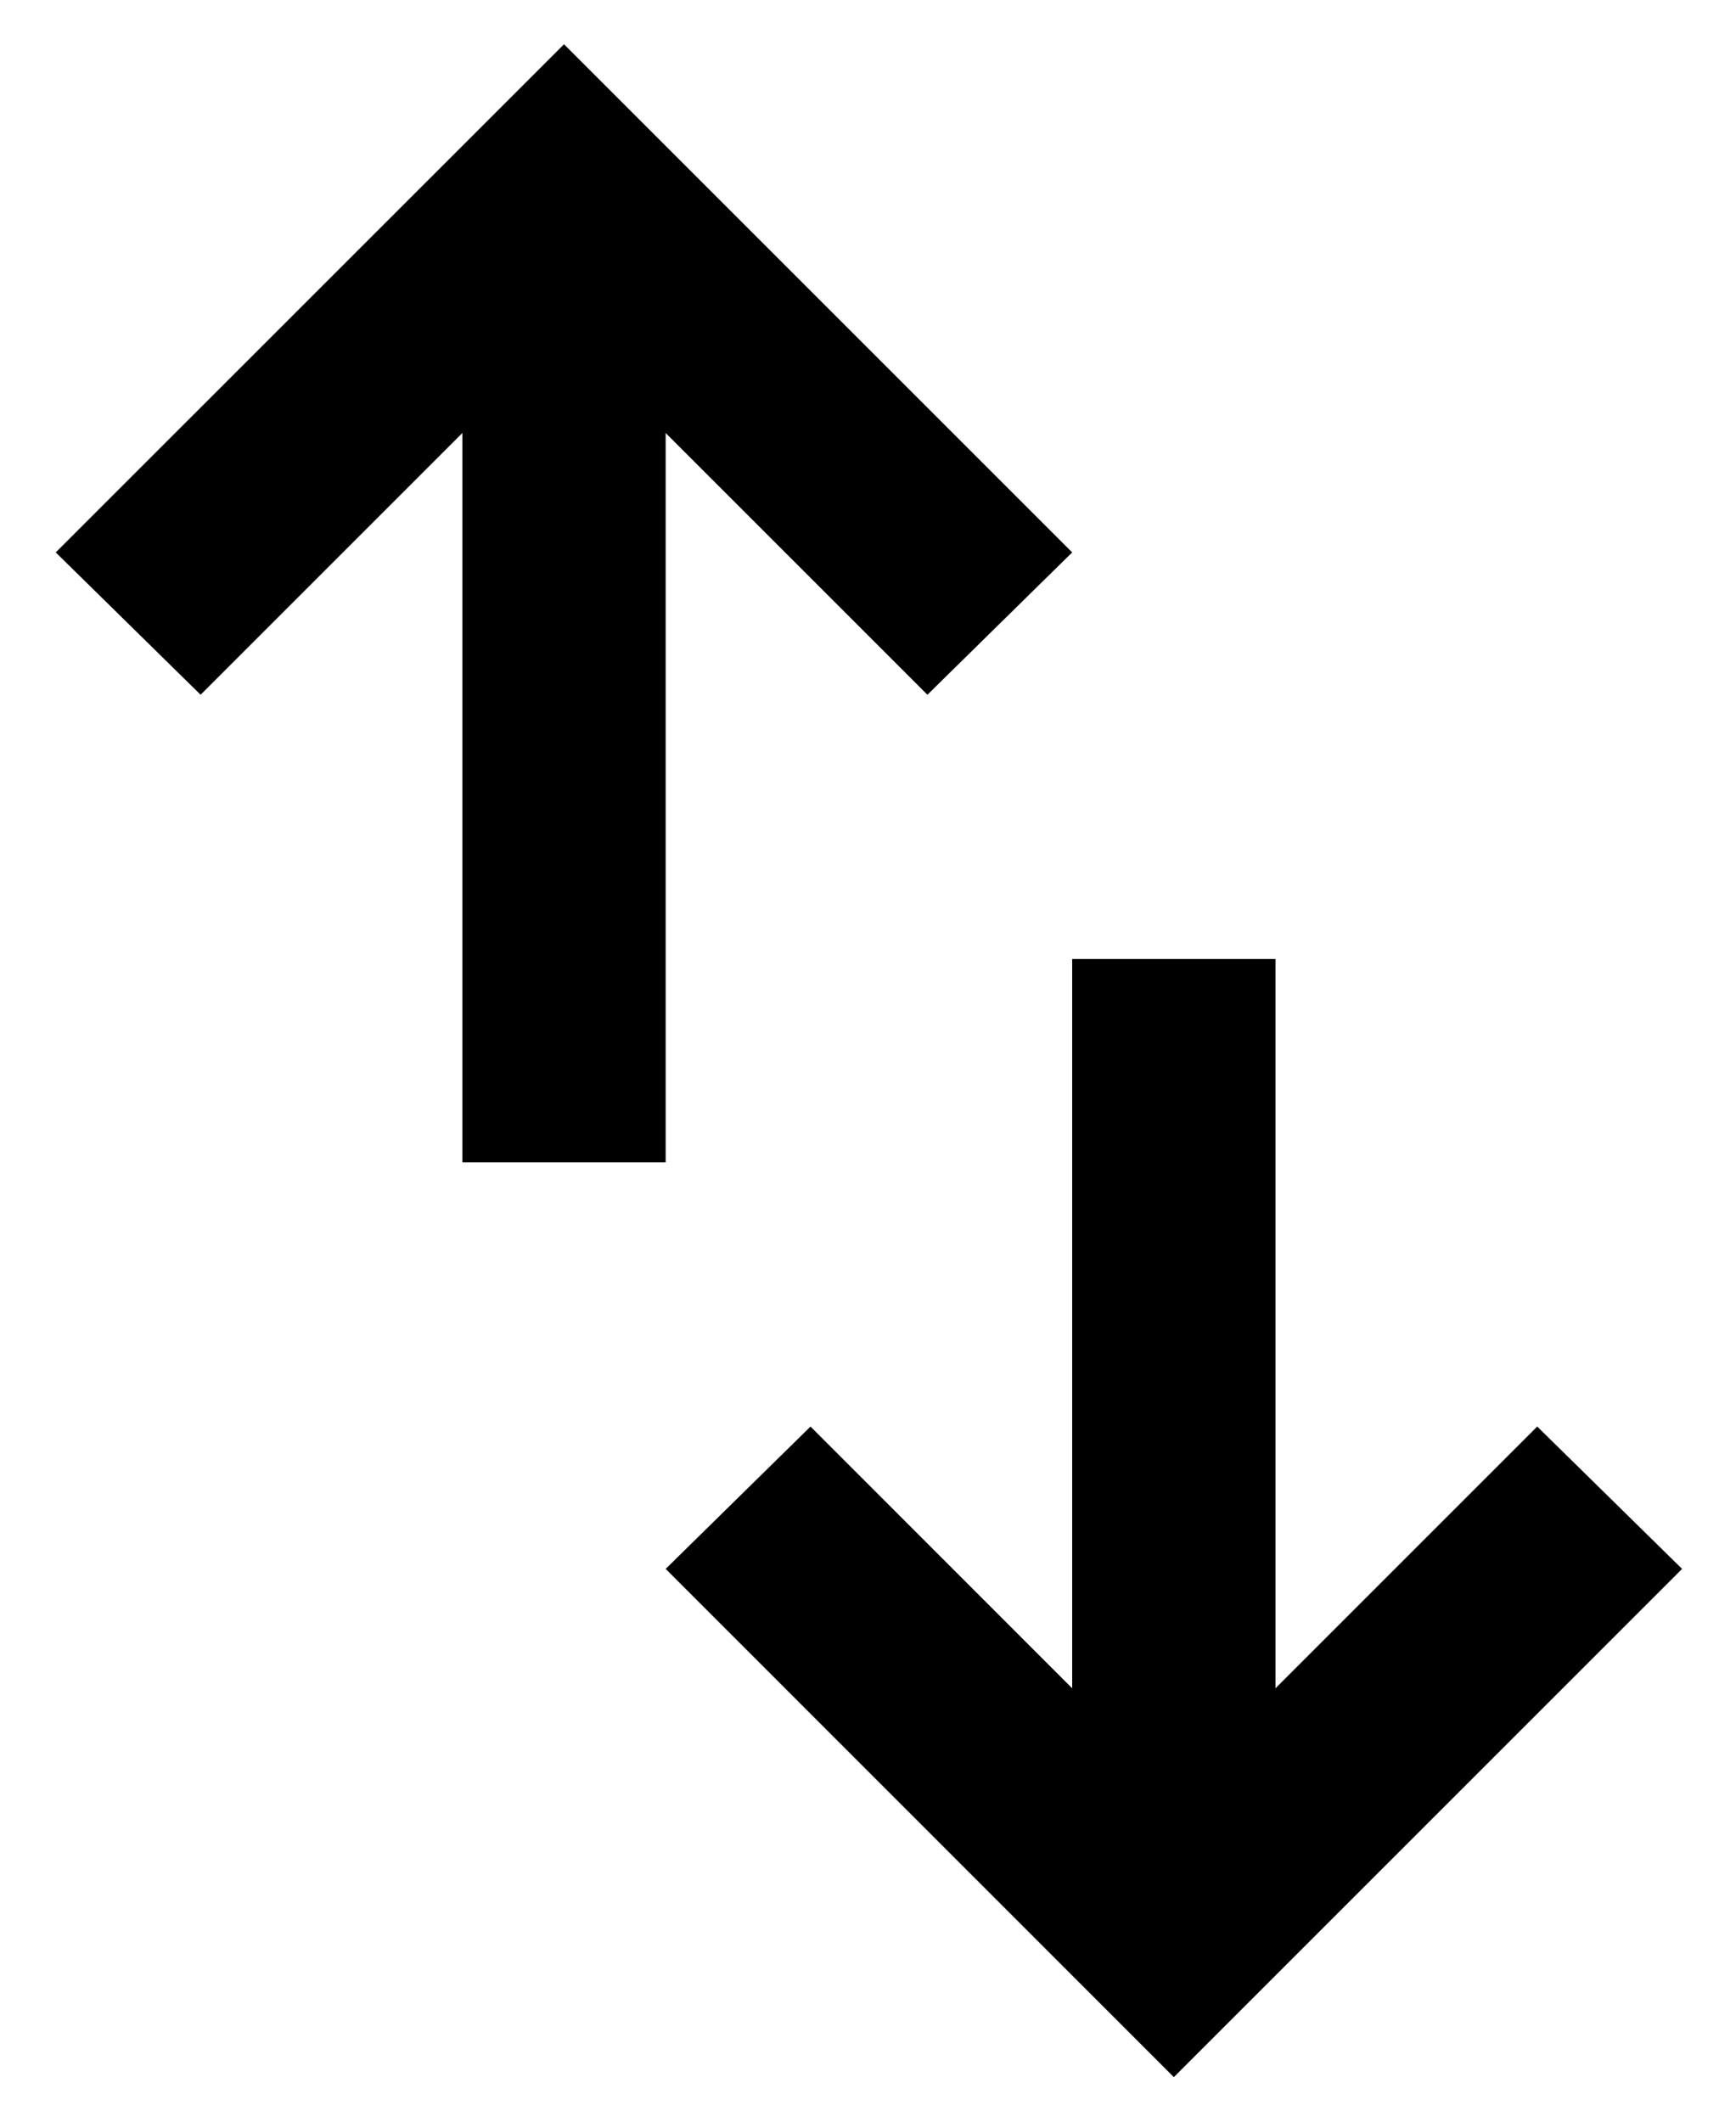 <svg width="18" height="22" viewBox="0 0 18 22" fill="none" xmlns="http://www.w3.org/2000/svg">
<path d="M4.794 12.052V4.49L2.08 7.204L0.578 5.728L5.848 0.459L11.117 5.728L9.616 7.204L6.902 4.49V12.052H4.794ZM12.171 21.538L6.902 16.268L8.404 14.792L11.117 17.506V9.944H13.225V17.506L15.939 14.792L17.441 16.268L12.171 21.538Z" fill="black"/>
</svg>
